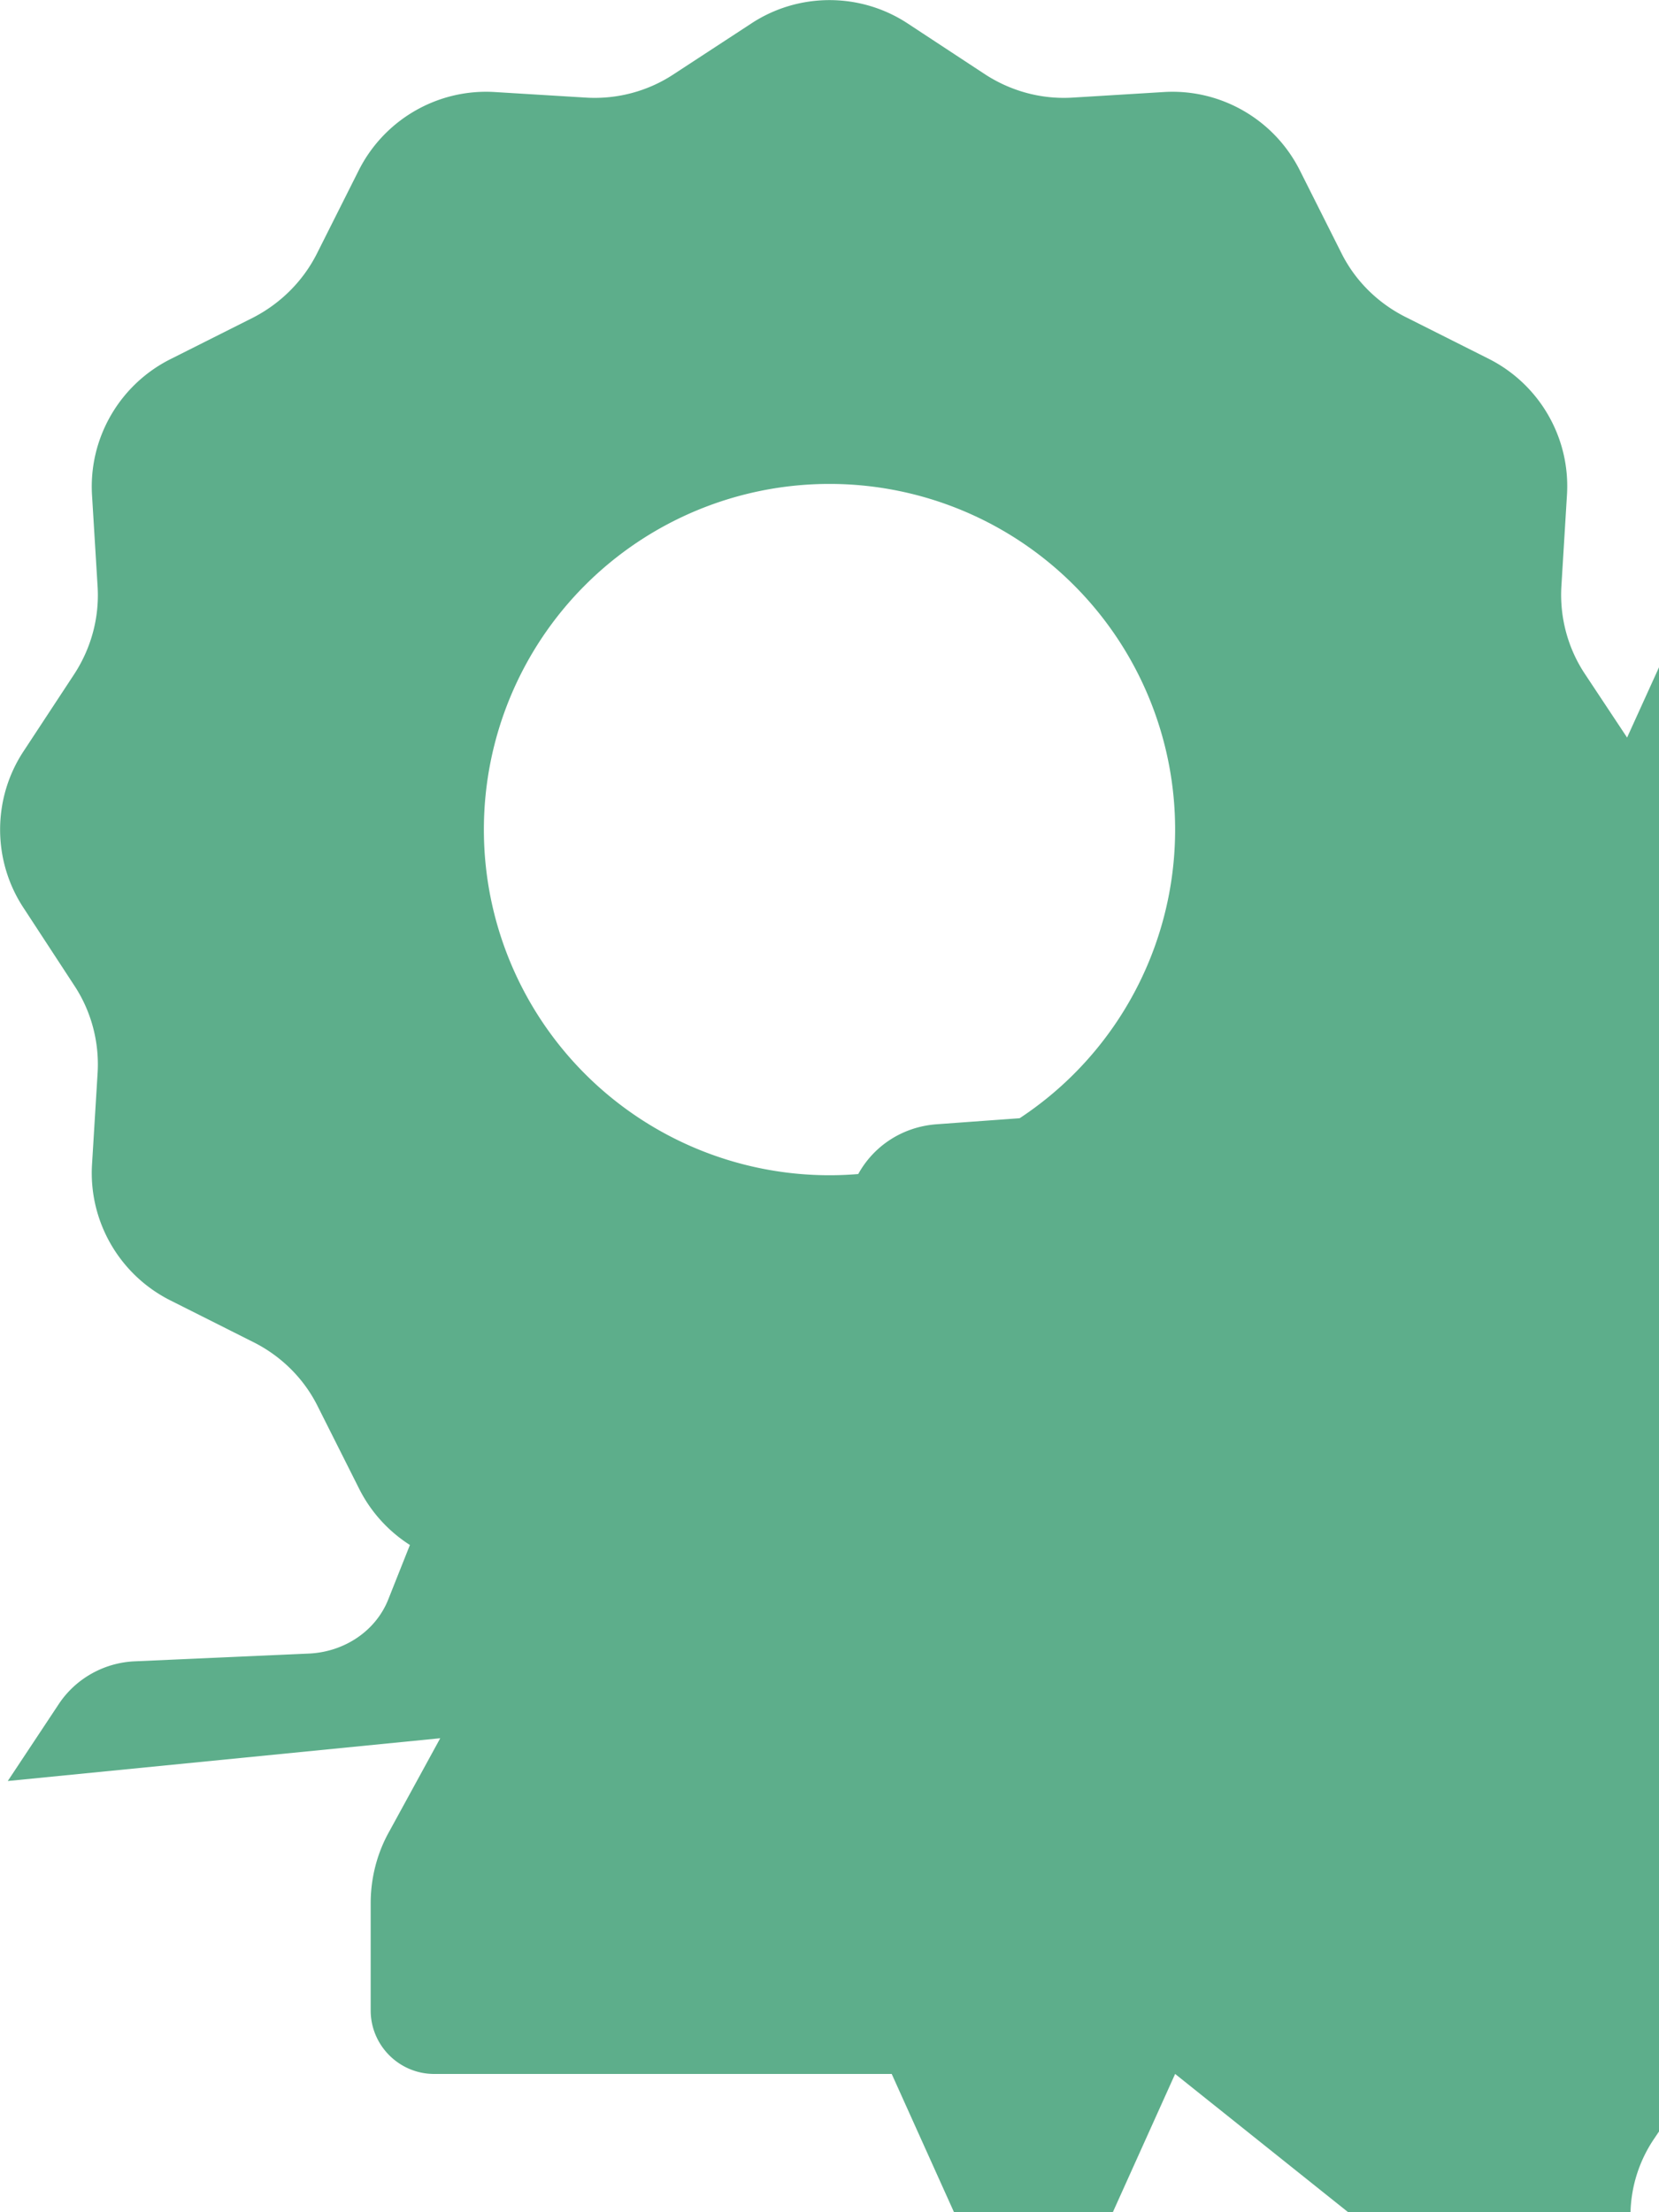 <?xml version="1.0" encoding="utf-8"?>
<svg xmlns="http://www.w3.org/2000/svg" viewBox="0 0 384 512">
<path fill="#5DAE8B" d="M173.8 5.5c11-7.3 25.4-7.3 36.4 0L228 17.2c6 3.9 13 5.8 20.1 5.4l21.3-1.3c13.2-.8 25.6 6.4 31.5 18.2l9.6 19.1c3.2 6.4 8.4 11.5 14.7 14.7L344.5 83c11.8 5.9 19 18.3 18.2 31.5l-1.3 21.3c-.4 7.1 1.5 14.2 5.4 20.1l11.8 17.8c7.3 11 7.3 25.4 0 36.4L366.8 228c-3.9 6-5.8 13-5.4 20.1l1.3 21.3c.8 13.2-6.4 25.6-18.2 31.5l-19.1 9.6c-6.4 3.2-11.5 8.4-14.7 14.7L301 344.5c-5.9 11.8-18.3 19-31.5 18.2l-21.3-1.3c-7.1-.4-14.2 1.5-20.1 5.4l-17.8 11.8c-11 7.3-25.4 7.3-36.4 0L156 366.8c-6-3.9-13-5.8-20.1-5.4l-21.3 1.3c-13.2 .8-25.6-6.4-31.5-18.2l-9.6-19.1c-3.2-6.4-8.4-11.5-14.7-14.7L39.5 301c-11.8-5.9-19-18.3-18.2-31.5l1.3-21.3c.4-7.1-1.5-14.2-5.4-20.1L5.5 210.2c-7.3-11-7.3-25.4 0-36.4L17.2 156c3.9-6 5.8-13 5.4-20.1l-1.3-21.3c-.8-13.2 6.4-25.6 18.2-31.5l19.1-9.6C65 70.2 70.2 65 73.4 58.6L83 39.5c5.9-11.8 18.3-19 31.5-18.2l21.3 1.3c7.1 .4 14.2-1.5 20.1-5.4L173.8 5.5zM272 192a80 80 0 1 0 -160 0 80 80 0 1 0 160 0zM1.8 412.2l11.8-17.8c3.9-5.9 10.5-9.6 17.6-9.9l40.4-1.8c8.1-.4 15.4-5.2 18.3-12.6l13.2-33.2c3.1-7.8 10.2-13.1 18.5-13.7l40.8-3c8.3-.6 15.6-5.5 19.1-12.8l16.5-34.4c3.5-7.4 10.6-12.2 18.8-12.8l41.3-3c8.3-.6 15.7-5.5 19.3-12.9l16.5-34.3c3.6-7.6 11-12.5 19.4-12.9l39.3-2.8c8.3-.6 15.7-5.6 19.2-13l15.9-35c3.4-7.5 10.5-12.7 18.8-13.4l39.2-3.6c8.1-.7 15.1-5.9 18-13.4l10.9-28.3c3.4-8.9 15.2-9.4 19.5-1L460.7 170.8c2.7 5.1 4.2 10.8 4.2 16.6v28.5c0 5.9-1.5 11.7-4.4 16.8l-11.5 21.1c-2.8 5.1-4.2 10.9-4.3 16.7l-.1 28.9c-.1 5.8-1.6 11.5-4.5 16.5l-11.6 20.2c-3 5.1-4.6 10.9-4.7 16.8l-.7 28.3c-.1 5.8-1.7 11.4-4.7 16.3l-11.9 19.3c-3.1 4.9-4.8 10.6-5 16.3l-1.3 27.9c-.2 5.6-1.9 11.1-5.1 15.8l-12.3 18.3c-3.5 5.2-5.3 11.2-5.4 17.2l-.7 27.1c-.1 7.7-7.5 13.6-15.2 12.1L272 480l-14.6 32.4c-3.2 7.2-10.4 11.6-18.2 11.6c-7.8 0-14.9-4.4-18.2-11.6L206.4 480H100.5c-8.1 0-14.7-6.6-14.7-14.7V440.5c0-5.9 1.5-11.7 4.4-16.8l11.7-21.4z"/>
</svg>